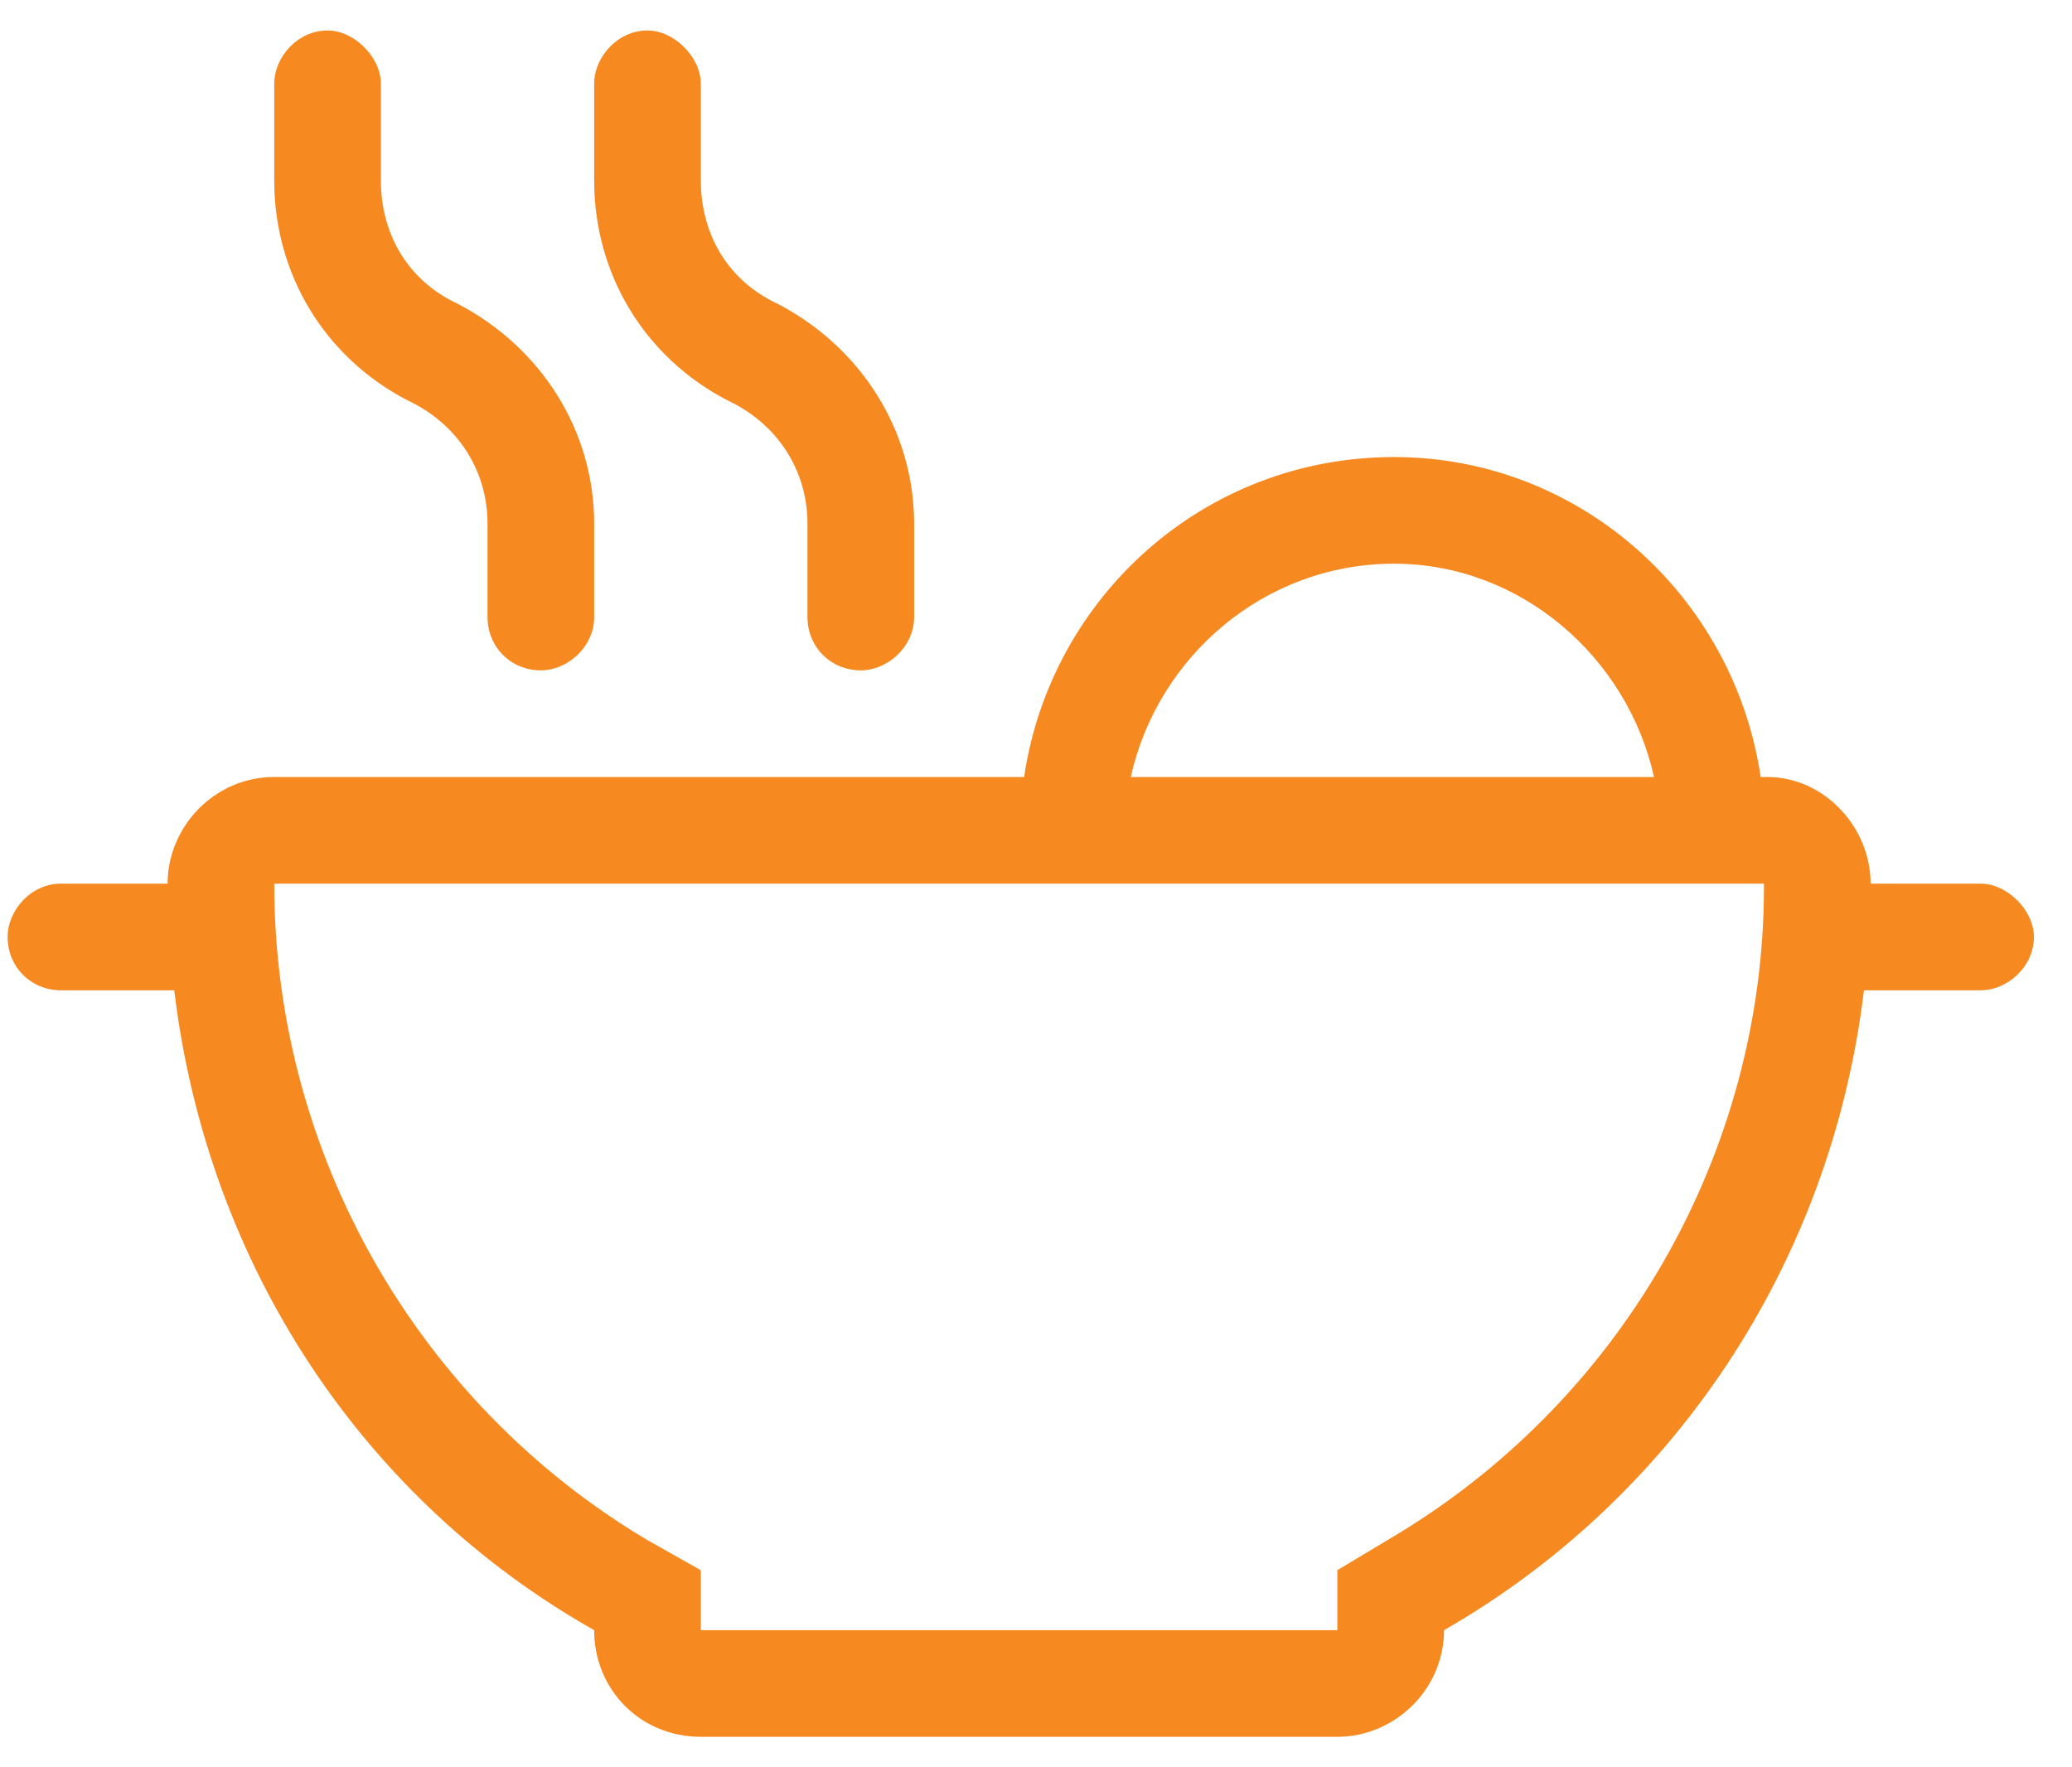 <?xml version="1.0" encoding="UTF-8"?>
<svg xmlns="http://www.w3.org/2000/svg" width="34" height="29" viewBox="0 0 34 29" fill="none">
  <path d="M32.5 14.5C32.938 14.5 33.375 14.938 33.375 15.375C33.375 15.867 32.938 16.25 32.5 16.25H30.586C30.039 20.789 27.414 24.617 23.695 26.75C23.695 27.734 22.875 28.5 21.945 28.5H11.5C10.516 28.5 9.75 27.734 9.75 26.75C5.977 24.617 3.406 20.789 2.859 16.25H1C0.508 16.25 0.125 15.867 0.125 15.375C0.125 14.938 0.508 14.5 1 14.5H2.75C2.75 13.57 3.516 12.75 4.5 12.75H16.805C17.242 9.797 19.758 7.5 22.875 7.5C25.938 7.5 28.453 9.797 28.891 12.75H29C29.93 12.75 30.695 13.57 30.695 14.5H32.5ZM22.875 9.25C20.742 9.25 18.992 10.781 18.555 12.75H27.141C26.703 10.781 24.953 9.25 22.875 9.25ZM28.945 14.555V14.5H28.125C28.07 14.5 28.07 14.5 28.07 14.5H17.625C17.57 14.5 17.57 14.5 17.57 14.5H4.5C4.5 18.93 6.852 23.031 10.625 25.273L11.5 25.766V26.75H21.945V25.766L22.766 25.273C26.594 23.031 28.945 18.93 28.945 14.555ZM11.938 6.57C10.57 5.859 9.75 4.492 9.75 2.961V1.375C9.75 0.938 10.133 0.5 10.625 0.5C11.062 0.5 11.5 0.938 11.5 1.375V2.961C11.5 3.836 11.938 4.602 12.758 4.984C14.125 5.695 15 7.062 15 8.594V10.125C15 10.617 14.562 11 14.125 11C13.633 11 13.25 10.617 13.25 10.125V8.594C13.25 7.719 12.758 6.953 11.938 6.57ZM6.688 6.57C5.32 5.859 4.5 4.492 4.5 2.961V1.375C4.5 0.938 4.883 0.5 5.375 0.5C5.812 0.5 6.25 0.938 6.25 1.375V2.961C6.25 3.836 6.688 4.602 7.508 4.984C8.875 5.695 9.75 7.062 9.75 8.594V10.125C9.75 10.617 9.312 11 8.875 11C8.383 11 8 10.617 8 10.125V8.594C8 7.719 7.508 6.953 6.688 6.57Z" fill="#F68920"></path>
</svg>
